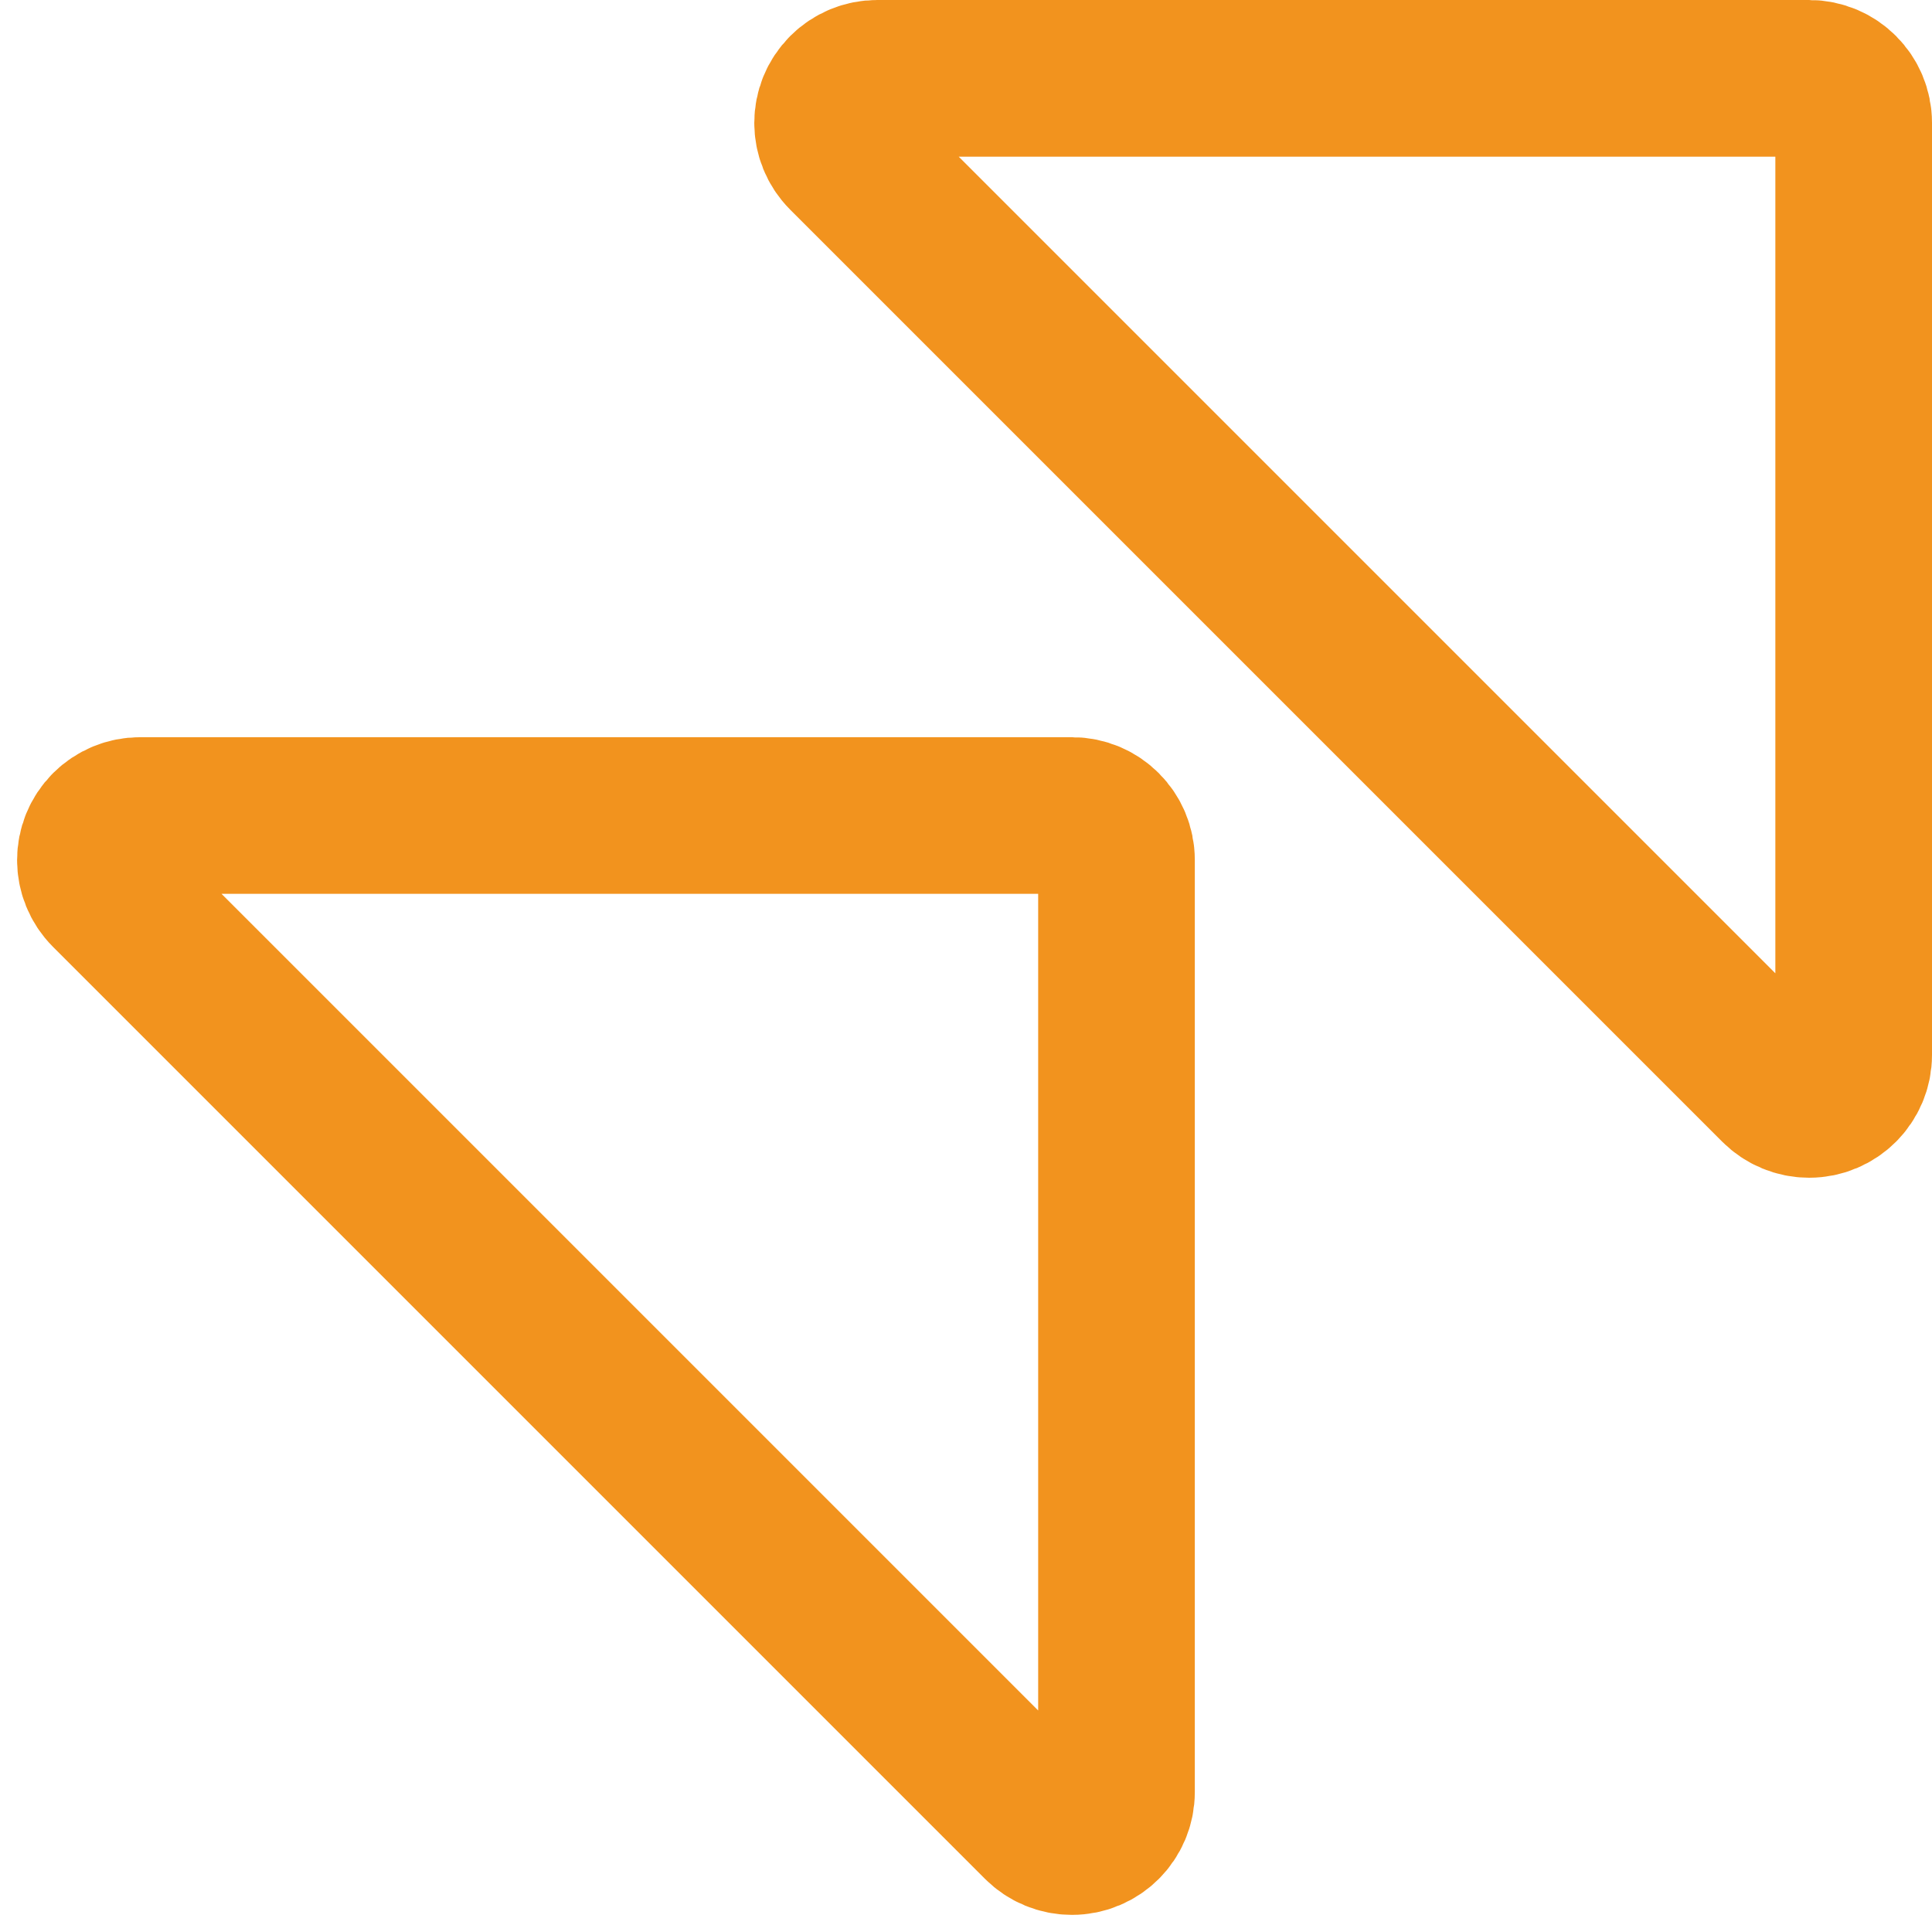 <?xml version="1.0" encoding="UTF-8"?>
<svg width="37px" height="37px" viewBox="0 0 37 37" version="1.1" xmlns="http://www.w3.org/2000/svg" xmlns:xlink="http://www.w3.org/1999/xlink">
    <!-- Generator: Sketch 59.1 (86144) - https://sketch.com -->
    <title>icon@1x</title>
    <desc>Created with Sketch.</desc>
    <g id="New-v2" stroke="none" stroke-width="1" fill="none" fill-rule="evenodd">
        <g id="Case-Study-paga" transform="translate(-210, -986)" stroke="#F2931E" stroke-width="3">
            <g id="icon" transform="translate(207, 986)">
                <path d="M5.681,15.618 C5.454,15.618 5.237,15.708 5.077,15.867 C4.744,16.201 4.744,16.741 5.077,17.074 L22.926,34.923 C23.086,35.083 23.303,35.172 23.529,35.172 C24,35.172 24.382,34.791 24.382,34.319 L24.382,16.471 C24.382,16 24,15.618 23.529,15.618 L5.681,15.618 Z" id="Rectangle"></path>
                <path d="M19.798,1.5 C19.572,1.5 19.355,1.59 19.195,1.75 C18.862,2.083 18.862,2.623 19.195,2.956 L37.044,20.805 C37.204,20.965 37.421,21.055 37.647,21.055 C38.118,21.055 38.5,20.673 38.5,20.202 L38.5,2.353 C38.5,1.882 38.118,1.5 37.647,1.5 L19.798,1.5 Z" id="Rectangle"></path>
            </g>
        </g>
    </g>
</svg>